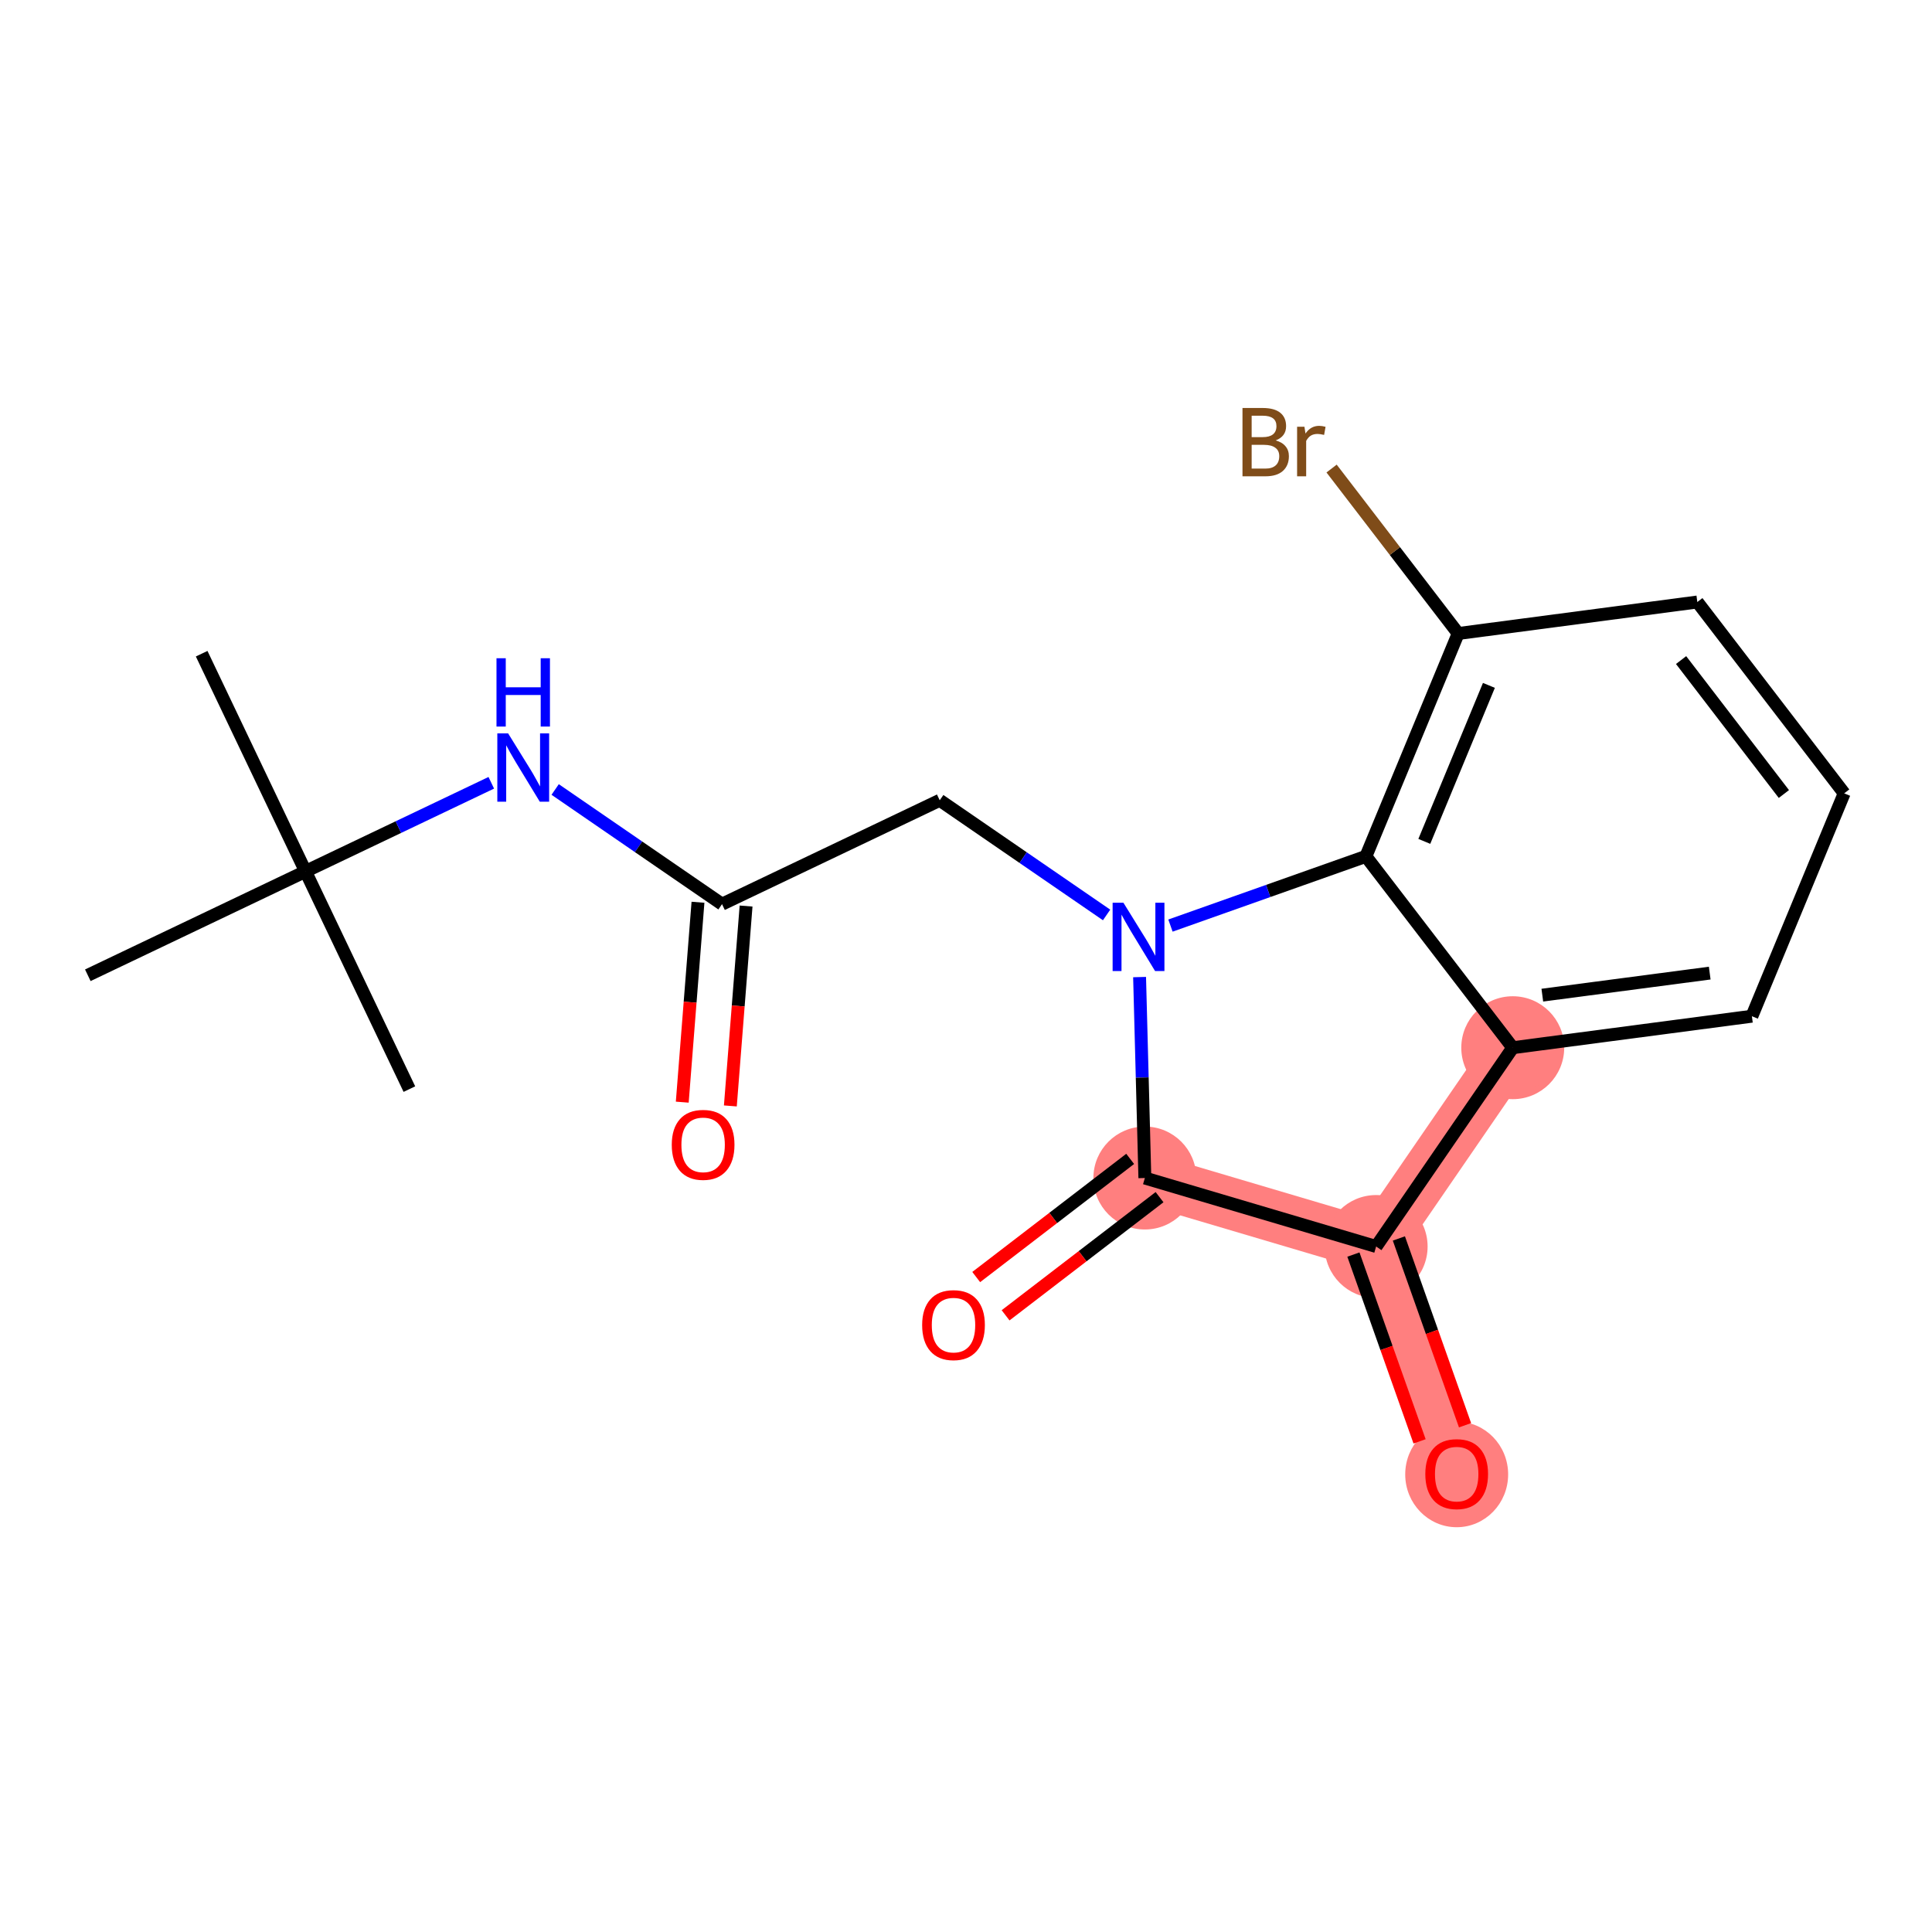 <?xml version='1.0' encoding='iso-8859-1'?>
<svg version='1.1' baseProfile='full'
              xmlns='http://www.w3.org/2000/svg'
                      xmlns:rdkit='http://www.rdkit.org/xml'
                      xmlns:xlink='http://www.w3.org/1999/xlink'
                  xml:space='preserve'
width='300px' height='300px' viewBox='0 0 300 300'>
<!-- END OF HEADER -->
<rect style='opacity:1.0;fill:#FFFFFF;stroke:none' width='300' height='300' x='0' y='0'> </rect>
<rect style='opacity:1.0;fill:#FFFFFF;stroke:none' width='300' height='300' x='0' y='0'> </rect>
<path d='M 177.774,182.923 L 213.687,193.557' style='fill:none;fill-rule:evenodd;stroke:#FF7F7F;stroke-width:8.0px;stroke-linecap:butt;stroke-linejoin:miter;stroke-opacity:1' />
<path d='M 213.687,193.557 L 226.193,228.863' style='fill:none;fill-rule:evenodd;stroke:#FF7F7F;stroke-width:8.0px;stroke-linecap:butt;stroke-linejoin:miter;stroke-opacity:1' />
<path d='M 213.687,193.557 L 234.899,162.688' style='fill:none;fill-rule:evenodd;stroke:#FF7F7F;stroke-width:8.0px;stroke-linecap:butt;stroke-linejoin:miter;stroke-opacity:1' />
<ellipse cx='177.774' cy='182.923' rx='7.491' ry='7.491'  style='fill:#FF7F7F;fill-rule:evenodd;stroke:#FF7F7F;stroke-width:1.0px;stroke-linecap:butt;stroke-linejoin:miter;stroke-opacity:1' />
<ellipse cx='213.687' cy='193.557' rx='7.491' ry='7.491'  style='fill:#FF7F7F;fill-rule:evenodd;stroke:#FF7F7F;stroke-width:1.0px;stroke-linecap:butt;stroke-linejoin:miter;stroke-opacity:1' />
<ellipse cx='226.193' cy='228.945' rx='7.491' ry='7.702'  style='fill:#FF7F7F;fill-rule:evenodd;stroke:#FF7F7F;stroke-width:1.0px;stroke-linecap:butt;stroke-linejoin:miter;stroke-opacity:1' />
<ellipse cx='234.899' cy='162.688' rx='7.491' ry='7.491'  style='fill:#FF7F7F;fill-rule:evenodd;stroke:#FF7F7F;stroke-width:1.0px;stroke-linecap:butt;stroke-linejoin:miter;stroke-opacity:1' />
<path class='bond-0 atom-0 atom-1' d='M 31.314,101.507 L 47.441,135.311' style='fill:none;fill-rule:evenodd;stroke:#000000;stroke-width:2.0px;stroke-linecap:butt;stroke-linejoin:miter;stroke-opacity:1' />
<path class='bond-1 atom-1 atom-2' d='M 47.441,135.311 L 63.569,169.116' style='fill:none;fill-rule:evenodd;stroke:#000000;stroke-width:2.0px;stroke-linecap:butt;stroke-linejoin:miter;stroke-opacity:1' />
<path class='bond-2 atom-1 atom-3' d='M 47.441,135.311 L 13.636,151.439' style='fill:none;fill-rule:evenodd;stroke:#000000;stroke-width:2.0px;stroke-linecap:butt;stroke-linejoin:miter;stroke-opacity:1' />
<path class='bond-3 atom-1 atom-4' d='M 47.441,135.311 L 61.864,128.431' style='fill:none;fill-rule:evenodd;stroke:#000000;stroke-width:2.0px;stroke-linecap:butt;stroke-linejoin:miter;stroke-opacity:1' />
<path class='bond-3 atom-1 atom-4' d='M 61.864,128.431 L 76.287,121.55' style='fill:none;fill-rule:evenodd;stroke:#0000FF;stroke-width:2.0px;stroke-linecap:butt;stroke-linejoin:miter;stroke-opacity:1' />
<path class='bond-4 atom-4 atom-5' d='M 86.205,122.591 L 99.16,131.494' style='fill:none;fill-rule:evenodd;stroke:#0000FF;stroke-width:2.0px;stroke-linecap:butt;stroke-linejoin:miter;stroke-opacity:1' />
<path class='bond-4 atom-4 atom-5' d='M 99.16,131.494 L 112.116,140.396' style='fill:none;fill-rule:evenodd;stroke:#000000;stroke-width:2.0px;stroke-linecap:butt;stroke-linejoin:miter;stroke-opacity:1' />
<path class='bond-5 atom-5 atom-6' d='M 108.382,140.102 L 107.161,155.622' style='fill:none;fill-rule:evenodd;stroke:#000000;stroke-width:2.0px;stroke-linecap:butt;stroke-linejoin:miter;stroke-opacity:1' />
<path class='bond-5 atom-5 atom-6' d='M 107.161,155.622 L 105.941,171.142' style='fill:none;fill-rule:evenodd;stroke:#FF0000;stroke-width:2.0px;stroke-linecap:butt;stroke-linejoin:miter;stroke-opacity:1' />
<path class='bond-5 atom-5 atom-6' d='M 115.85,140.69 L 114.629,156.209' style='fill:none;fill-rule:evenodd;stroke:#000000;stroke-width:2.0px;stroke-linecap:butt;stroke-linejoin:miter;stroke-opacity:1' />
<path class='bond-5 atom-5 atom-6' d='M 114.629,156.209 L 113.409,171.729' style='fill:none;fill-rule:evenodd;stroke:#FF0000;stroke-width:2.0px;stroke-linecap:butt;stroke-linejoin:miter;stroke-opacity:1' />
<path class='bond-6 atom-5 atom-7' d='M 112.116,140.396 L 145.921,124.268' style='fill:none;fill-rule:evenodd;stroke:#000000;stroke-width:2.0px;stroke-linecap:butt;stroke-linejoin:miter;stroke-opacity:1' />
<path class='bond-7 atom-7 atom-8' d='M 145.921,124.268 L 158.876,133.171' style='fill:none;fill-rule:evenodd;stroke:#000000;stroke-width:2.0px;stroke-linecap:butt;stroke-linejoin:miter;stroke-opacity:1' />
<path class='bond-7 atom-7 atom-8' d='M 158.876,133.171 L 171.831,142.073' style='fill:none;fill-rule:evenodd;stroke:#0000FF;stroke-width:2.0px;stroke-linecap:butt;stroke-linejoin:miter;stroke-opacity:1' />
<path class='bond-8 atom-8 atom-9' d='M 176.954,151.72 L 177.364,167.322' style='fill:none;fill-rule:evenodd;stroke:#0000FF;stroke-width:2.0px;stroke-linecap:butt;stroke-linejoin:miter;stroke-opacity:1' />
<path class='bond-8 atom-8 atom-9' d='M 177.364,167.322 L 177.774,182.923' style='fill:none;fill-rule:evenodd;stroke:#000000;stroke-width:2.0px;stroke-linecap:butt;stroke-linejoin:miter;stroke-opacity:1' />
<path class='bond-19 atom-19 atom-8' d='M 212.095,132.975 L 196.922,138.349' style='fill:none;fill-rule:evenodd;stroke:#000000;stroke-width:2.0px;stroke-linecap:butt;stroke-linejoin:miter;stroke-opacity:1' />
<path class='bond-19 atom-19 atom-8' d='M 196.922,138.349 L 181.749,143.724' style='fill:none;fill-rule:evenodd;stroke:#0000FF;stroke-width:2.0px;stroke-linecap:butt;stroke-linejoin:miter;stroke-opacity:1' />
<path class='bond-9 atom-9 atom-10' d='M 175.493,179.951 L 163.539,189.125' style='fill:none;fill-rule:evenodd;stroke:#000000;stroke-width:2.0px;stroke-linecap:butt;stroke-linejoin:miter;stroke-opacity:1' />
<path class='bond-9 atom-9 atom-10' d='M 163.539,189.125 L 151.586,198.299' style='fill:none;fill-rule:evenodd;stroke:#FF0000;stroke-width:2.0px;stroke-linecap:butt;stroke-linejoin:miter;stroke-opacity:1' />
<path class='bond-9 atom-9 atom-10' d='M 180.054,185.894 L 168.1,195.068' style='fill:none;fill-rule:evenodd;stroke:#000000;stroke-width:2.0px;stroke-linecap:butt;stroke-linejoin:miter;stroke-opacity:1' />
<path class='bond-9 atom-9 atom-10' d='M 168.1,195.068 L 156.146,204.242' style='fill:none;fill-rule:evenodd;stroke:#FF0000;stroke-width:2.0px;stroke-linecap:butt;stroke-linejoin:miter;stroke-opacity:1' />
<path class='bond-10 atom-9 atom-11' d='M 177.774,182.923 L 213.687,193.557' style='fill:none;fill-rule:evenodd;stroke:#000000;stroke-width:2.0px;stroke-linecap:butt;stroke-linejoin:miter;stroke-opacity:1' />
<path class='bond-11 atom-11 atom-12' d='M 210.156,194.808 L 215.293,209.311' style='fill:none;fill-rule:evenodd;stroke:#000000;stroke-width:2.0px;stroke-linecap:butt;stroke-linejoin:miter;stroke-opacity:1' />
<path class='bond-11 atom-11 atom-12' d='M 215.293,209.311 L 220.431,223.813' style='fill:none;fill-rule:evenodd;stroke:#FF0000;stroke-width:2.0px;stroke-linecap:butt;stroke-linejoin:miter;stroke-opacity:1' />
<path class='bond-11 atom-11 atom-12' d='M 217.217,192.307 L 222.355,206.81' style='fill:none;fill-rule:evenodd;stroke:#000000;stroke-width:2.0px;stroke-linecap:butt;stroke-linejoin:miter;stroke-opacity:1' />
<path class='bond-11 atom-11 atom-12' d='M 222.355,206.81 L 227.492,221.312' style='fill:none;fill-rule:evenodd;stroke:#FF0000;stroke-width:2.0px;stroke-linecap:butt;stroke-linejoin:miter;stroke-opacity:1' />
<path class='bond-12 atom-11 atom-13' d='M 213.687,193.557 L 234.899,162.688' style='fill:none;fill-rule:evenodd;stroke:#000000;stroke-width:2.0px;stroke-linecap:butt;stroke-linejoin:miter;stroke-opacity:1' />
<path class='bond-13 atom-13 atom-14' d='M 234.899,162.688 L 272.033,157.796' style='fill:none;fill-rule:evenodd;stroke:#000000;stroke-width:2.0px;stroke-linecap:butt;stroke-linejoin:miter;stroke-opacity:1' />
<path class='bond-13 atom-13 atom-14' d='M 239.491,154.527 L 265.485,151.103' style='fill:none;fill-rule:evenodd;stroke:#000000;stroke-width:2.0px;stroke-linecap:butt;stroke-linejoin:miter;stroke-opacity:1' />
<path class='bond-20 atom-19 atom-13' d='M 212.095,132.975 L 234.899,162.688' style='fill:none;fill-rule:evenodd;stroke:#000000;stroke-width:2.0px;stroke-linecap:butt;stroke-linejoin:miter;stroke-opacity:1' />
<path class='bond-14 atom-14 atom-15' d='M 272.033,157.796 L 286.364,123.191' style='fill:none;fill-rule:evenodd;stroke:#000000;stroke-width:2.0px;stroke-linecap:butt;stroke-linejoin:miter;stroke-opacity:1' />
<path class='bond-15 atom-15 atom-16' d='M 286.364,123.191 L 263.56,93.478' style='fill:none;fill-rule:evenodd;stroke:#000000;stroke-width:2.0px;stroke-linecap:butt;stroke-linejoin:miter;stroke-opacity:1' />
<path class='bond-15 atom-15 atom-16' d='M 277,123.295 L 261.038,102.495' style='fill:none;fill-rule:evenodd;stroke:#000000;stroke-width:2.0px;stroke-linecap:butt;stroke-linejoin:miter;stroke-opacity:1' />
<path class='bond-16 atom-16 atom-17' d='M 263.56,93.478 L 226.426,98.37' style='fill:none;fill-rule:evenodd;stroke:#000000;stroke-width:2.0px;stroke-linecap:butt;stroke-linejoin:miter;stroke-opacity:1' />
<path class='bond-17 atom-17 atom-18' d='M 226.426,98.37 L 216.597,85.563' style='fill:none;fill-rule:evenodd;stroke:#000000;stroke-width:2.0px;stroke-linecap:butt;stroke-linejoin:miter;stroke-opacity:1' />
<path class='bond-17 atom-17 atom-18' d='M 216.597,85.563 L 206.769,72.756' style='fill:none;fill-rule:evenodd;stroke:#7F4C19;stroke-width:2.0px;stroke-linecap:butt;stroke-linejoin:miter;stroke-opacity:1' />
<path class='bond-18 atom-17 atom-19' d='M 226.426,98.37 L 212.095,132.975' style='fill:none;fill-rule:evenodd;stroke:#000000;stroke-width:2.0px;stroke-linecap:butt;stroke-linejoin:miter;stroke-opacity:1' />
<path class='bond-18 atom-17 atom-19' d='M 231.197,106.427 L 221.166,130.65' style='fill:none;fill-rule:evenodd;stroke:#000000;stroke-width:2.0px;stroke-linecap:butt;stroke-linejoin:miter;stroke-opacity:1' />
<path  class='atom-4' d='M 78.901 113.88
L 82.377 119.498
Q 82.722 120.053, 83.276 121.057
Q 83.831 122.06, 83.861 122.12
L 83.861 113.88
L 85.269 113.88
L 85.269 124.487
L 83.816 124.487
L 80.085 118.345
Q 79.651 117.626, 79.186 116.802
Q 78.737 115.978, 78.602 115.723
L 78.602 124.487
L 77.224 124.487
L 77.224 113.88
L 78.901 113.88
' fill='#0000FF'/>
<path  class='atom-4' d='M 77.096 102.212
L 78.534 102.212
L 78.534 106.722
L 83.958 106.722
L 83.958 102.212
L 85.396 102.212
L 85.396 112.82
L 83.958 112.82
L 83.958 107.92
L 78.534 107.92
L 78.534 112.82
L 77.096 112.82
L 77.096 102.212
' fill='#0000FF'/>
<path  class='atom-6' d='M 104.311 177.766
Q 104.311 175.219, 105.569 173.795
Q 106.828 172.372, 109.18 172.372
Q 111.532 172.372, 112.791 173.795
Q 114.049 175.219, 114.049 177.766
Q 114.049 180.343, 112.776 181.811
Q 111.502 183.264, 109.18 183.264
Q 106.843 183.264, 105.569 181.811
Q 104.311 180.358, 104.311 177.766
M 109.18 182.065
Q 110.798 182.065, 111.667 180.987
Q 112.551 179.893, 112.551 177.766
Q 112.551 175.683, 111.667 174.634
Q 110.798 173.571, 109.18 173.571
Q 107.562 173.571, 106.678 174.619
Q 105.809 175.668, 105.809 177.766
Q 105.809 179.908, 106.678 180.987
Q 107.562 182.065, 109.18 182.065
' fill='#FF0000'/>
<path  class='atom-8' d='M 174.445 140.177
L 177.921 145.795
Q 178.266 146.349, 178.82 147.353
Q 179.374 148.357, 179.404 148.417
L 179.404 140.177
L 180.813 140.177
L 180.813 150.784
L 179.359 150.784
L 175.629 144.642
Q 175.194 143.922, 174.73 143.098
Q 174.28 142.274, 174.146 142.02
L 174.146 150.784
L 172.767 150.784
L 172.767 140.177
L 174.445 140.177
' fill='#0000FF'/>
<path  class='atom-10' d='M 143.191 205.756
Q 143.191 203.209, 144.45 201.786
Q 145.708 200.363, 148.06 200.363
Q 150.413 200.363, 151.671 201.786
Q 152.93 203.209, 152.93 205.756
Q 152.93 208.333, 151.656 209.801
Q 150.383 211.254, 148.06 211.254
Q 145.723 211.254, 144.45 209.801
Q 143.191 208.348, 143.191 205.756
M 148.06 210.056
Q 149.678 210.056, 150.547 208.977
Q 151.431 207.884, 151.431 205.756
Q 151.431 203.674, 150.547 202.625
Q 149.678 201.561, 148.06 201.561
Q 146.442 201.561, 145.558 202.61
Q 144.689 203.659, 144.689 205.756
Q 144.689 207.899, 145.558 208.977
Q 146.442 210.056, 148.06 210.056
' fill='#FF0000'/>
<path  class='atom-12' d='M 221.323 228.893
Q 221.323 226.346, 222.582 224.923
Q 223.84 223.499, 226.193 223.499
Q 228.545 223.499, 229.803 224.923
Q 231.062 226.346, 231.062 228.893
Q 231.062 231.47, 229.788 232.938
Q 228.515 234.391, 226.193 234.391
Q 223.855 234.391, 222.582 232.938
Q 221.323 231.485, 221.323 228.893
M 226.193 233.193
Q 227.811 233.193, 228.68 232.114
Q 229.564 231.02, 229.564 228.893
Q 229.564 226.81, 228.68 225.762
Q 227.811 224.698, 226.193 224.698
Q 224.575 224.698, 223.691 225.747
Q 222.822 226.795, 222.822 228.893
Q 222.822 231.035, 223.691 232.114
Q 224.575 233.193, 226.193 233.193
' fill='#FF0000'/>
<path  class='atom-18' d='M 198.086 68.387
Q 199.105 68.672, 199.615 69.301
Q 200.139 69.915, 200.139 70.829
Q 200.139 72.297, 199.195 73.136
Q 198.266 73.96, 196.498 73.96
L 192.933 73.96
L 192.933 63.353
L 196.064 63.353
Q 197.877 63.353, 198.791 64.087
Q 199.705 64.821, 199.705 66.17
Q 199.705 67.773, 198.086 68.387
M 194.356 64.552
L 194.356 67.878
L 196.064 67.878
Q 197.113 67.878, 197.652 67.458
Q 198.206 67.024, 198.206 66.17
Q 198.206 64.552, 196.064 64.552
L 194.356 64.552
M 196.498 72.762
Q 197.532 72.762, 198.086 72.267
Q 198.641 71.773, 198.641 70.829
Q 198.641 69.96, 198.027 69.526
Q 197.427 69.076, 196.274 69.076
L 194.356 69.076
L 194.356 72.762
L 196.498 72.762
' fill='#7F4C19'/>
<path  class='atom-18' d='M 202.551 66.26
L 202.716 67.323
Q 203.525 66.125, 204.843 66.125
Q 205.263 66.125, 205.832 66.275
L 205.607 67.533
Q 204.963 67.383, 204.604 67.383
Q 203.974 67.383, 203.555 67.638
Q 203.15 67.878, 202.821 68.462
L 202.821 73.96
L 201.412 73.96
L 201.412 66.26
L 202.551 66.26
' fill='#7F4C19'/>
</svg>
